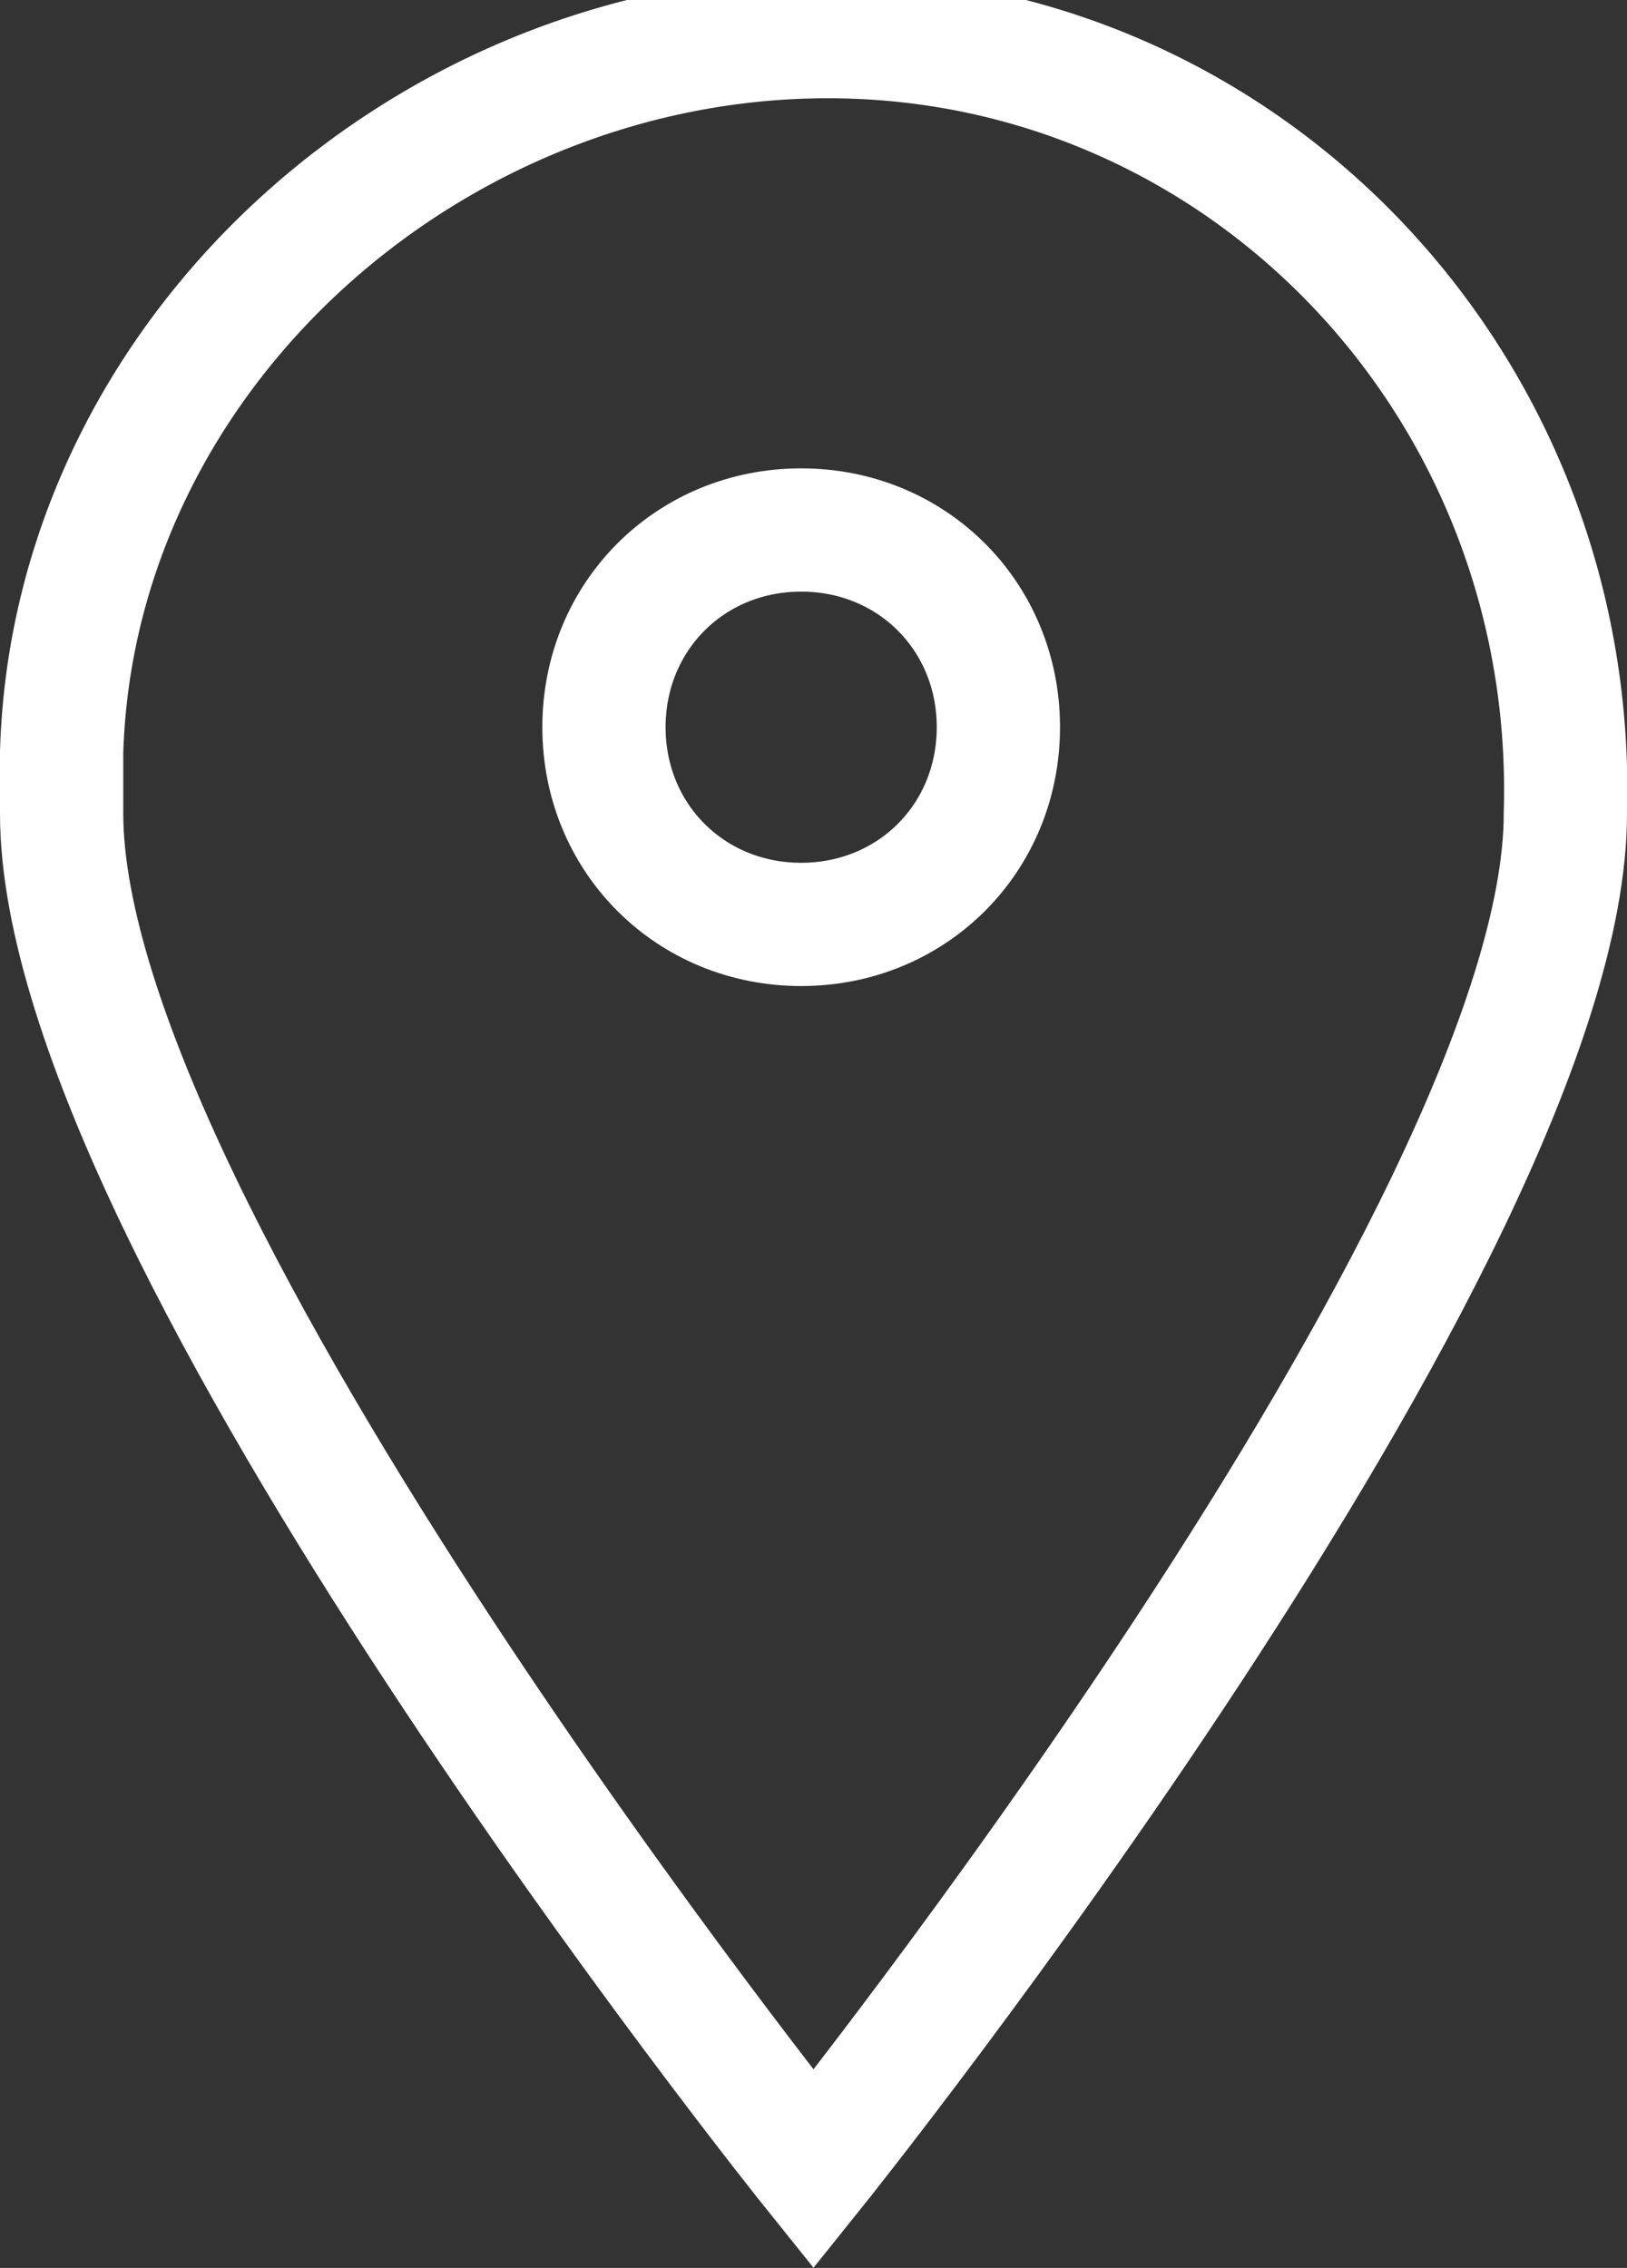 <?xml version="1.0" encoding="UTF-8"?> <!-- Generator: Adobe Illustrator 25.4.1, SVG Export Plug-In . SVG Version: 6.00 Build 0) --> <svg xmlns="http://www.w3.org/2000/svg" xmlns:xlink="http://www.w3.org/1999/xlink" id="Слой_1" x="0px" y="0px" viewBox="0 0 13.2 18.4" style="enable-background:new 0 0 13.2 18.4;" xml:space="preserve"><rect x="0" y="0" width="13.2" height="18.4" fill="#333333" stroke="none"/> <style type="text/css"> .st0{fill:none;stroke:#FFFFFF;stroke-miterlimit:10;} </style> <g id="Слой_2_00000128487194798318634730000011806158516376881811_"> <g id="Слой_1-2"> <path class="st0" d="M6.6,17.6c0,0,6.1-7.6,6.1-11c0.1-3.4-2.5-6.2-5.8-6.3S0.6,2.8,0.5,6.1c0,0.2,0,0.3,0,0.5 C0.5,10,6.6,17.6,6.6,17.6z"></path> <path class="st0" d="M6.5,7.5c0.9,0,1.6-0.7,1.6-1.6c0-0.9-0.7-1.6-1.6-1.6C5.6,4.3,4.9,5,4.9,5.9c0,0,0,0,0,0 C4.9,6.8,5.6,7.5,6.5,7.5z"></path> </g> </g> </svg> 